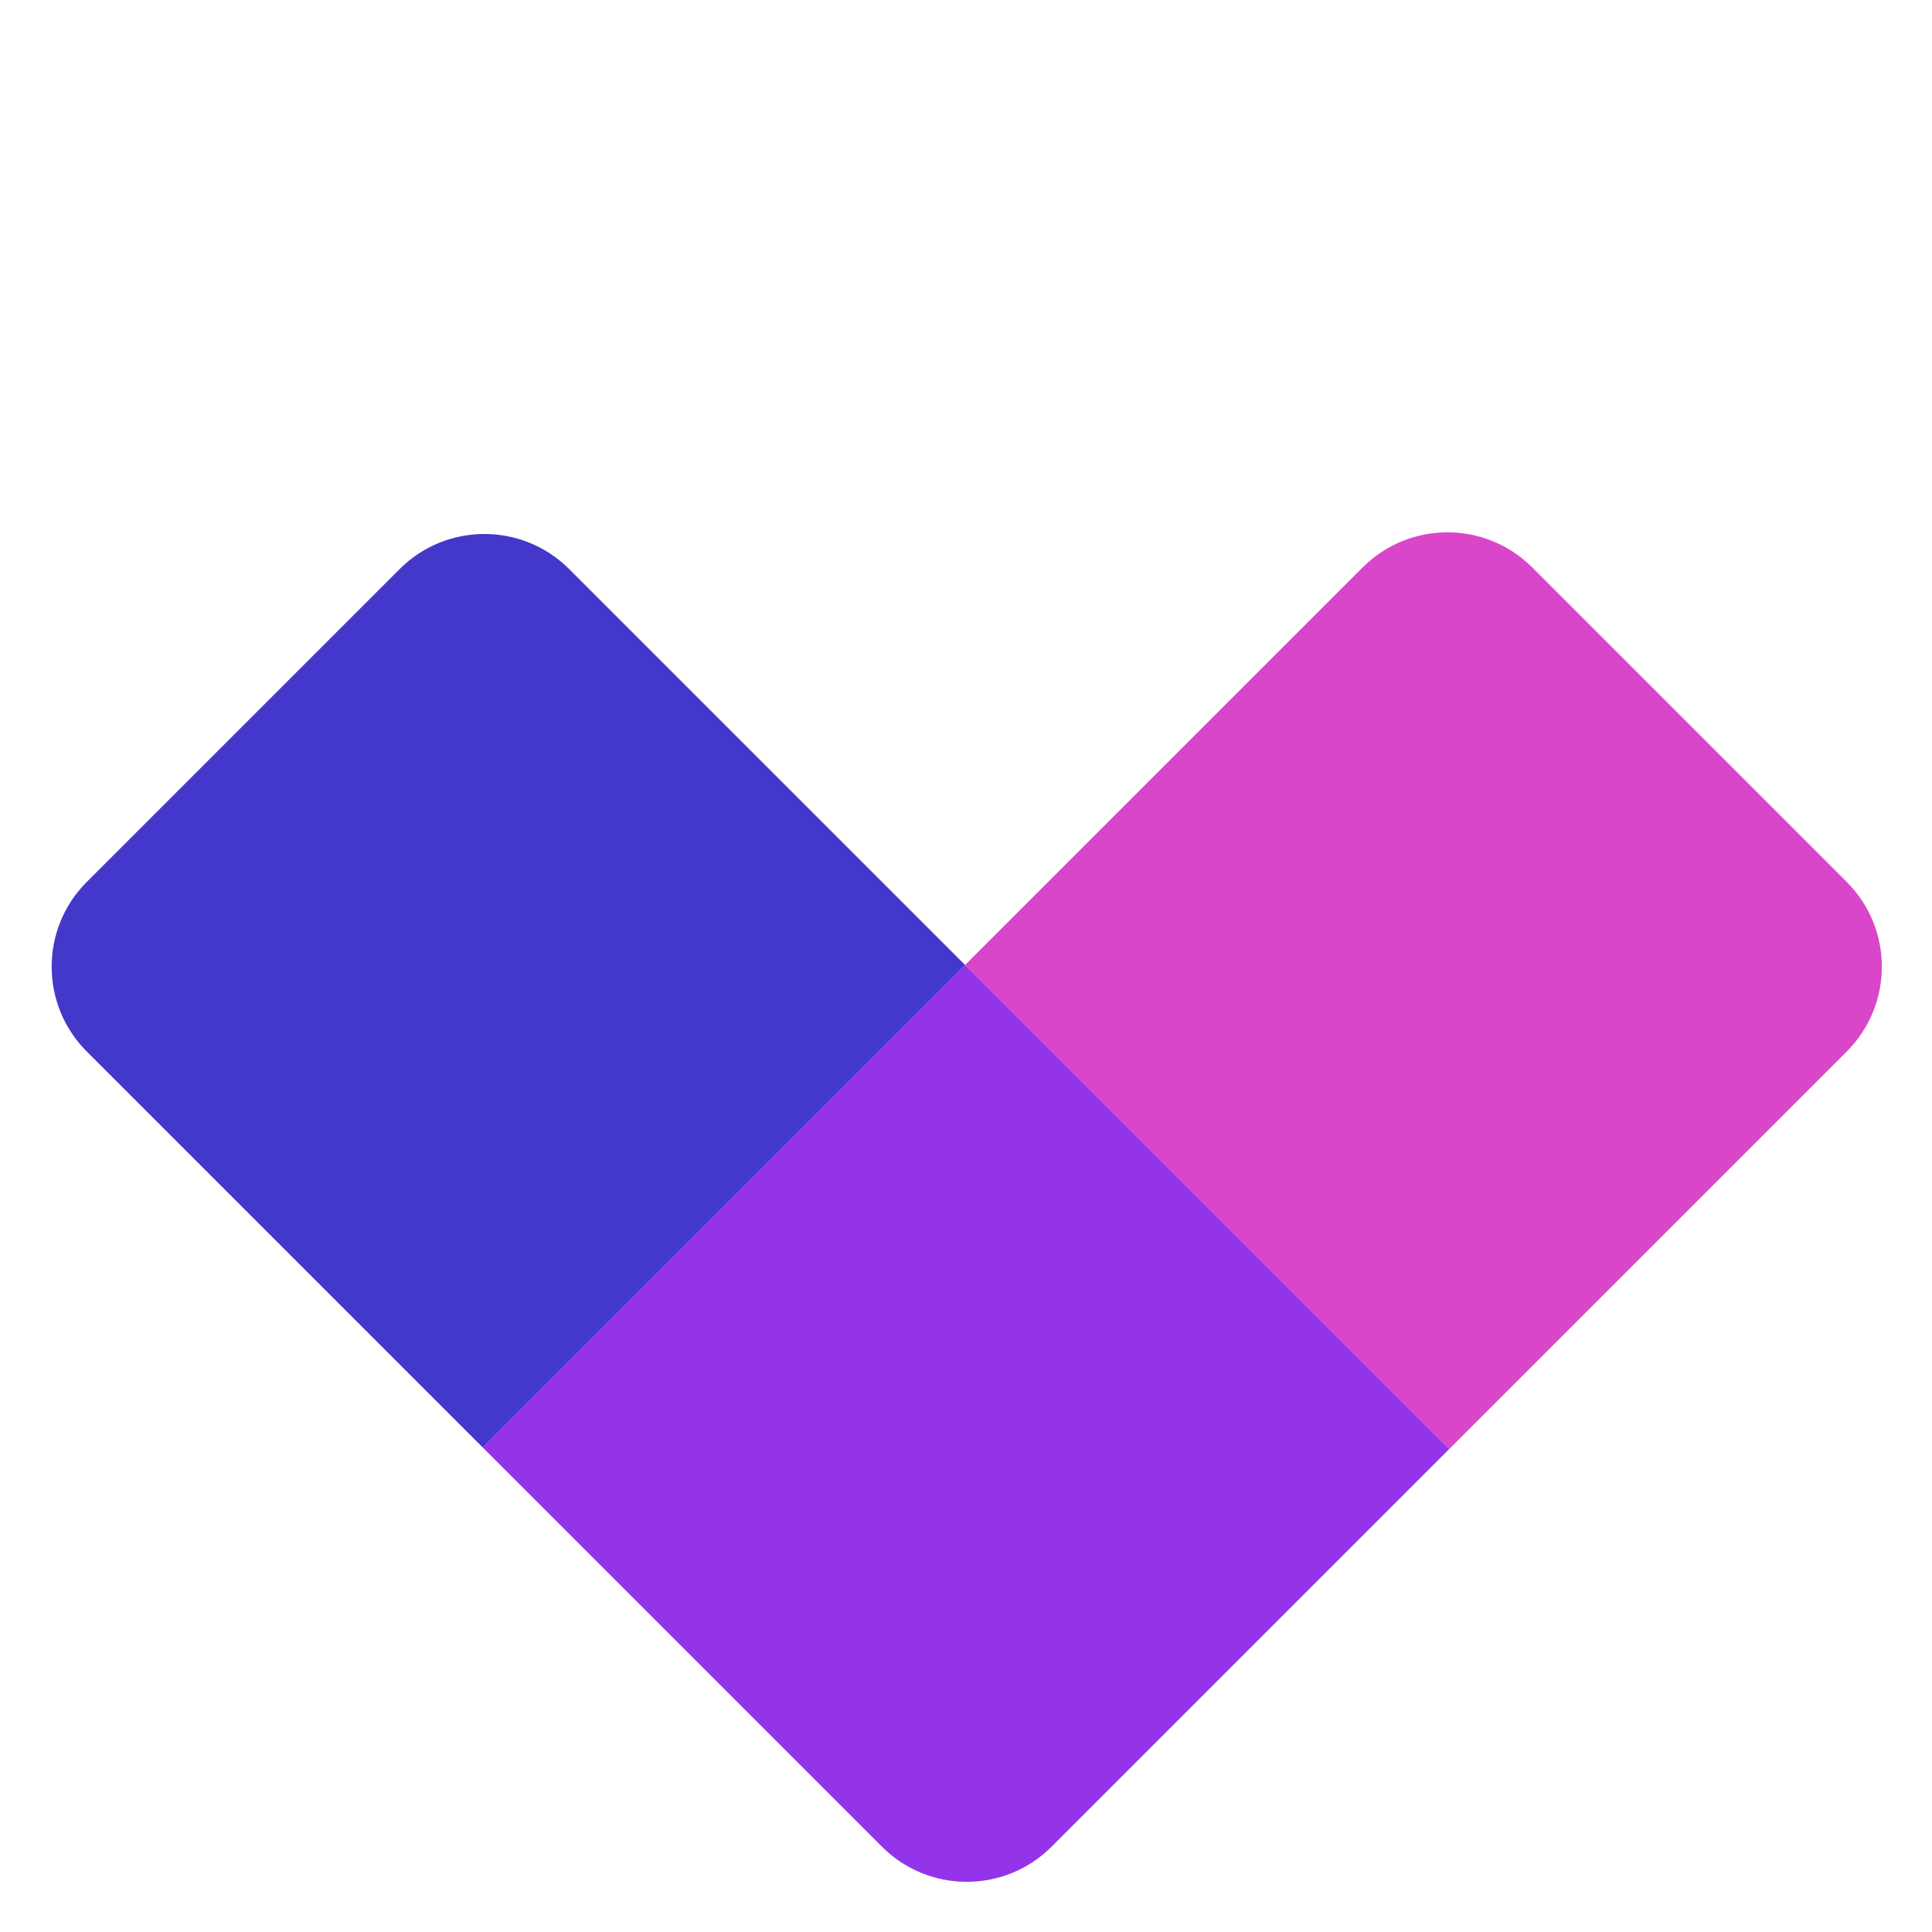 <svg width="725" height="725" viewBox="0 0 725 725" fill="none" xmlns="http://www.w3.org/2000/svg">
<path d="M32.565 330.951C14.991 348.524 14.991 377.017 32.565 394.59L181.146 543.172L362.174 362.144L213.593 213.563C196.019 195.989 167.527 195.989 149.953 213.563L32.565 330.951Z" fill="#4338CA"/>
<path d="M362.138 362.142L543.794 543.799L693.002 394.591C710.576 377.017 710.576 348.525 693.002 330.951L574.985 212.934C557.412 195.36 528.919 195.36 511.346 212.934L362.138 362.142Z" fill="#D946CA"/>
<path d="M181.127 543.153L330.964 692.99C348.537 710.563 377.03 710.563 394.603 692.99L543.811 543.782L362.155 362.125L181.127 543.153Z" fill="#9333EA"/>
</svg>
